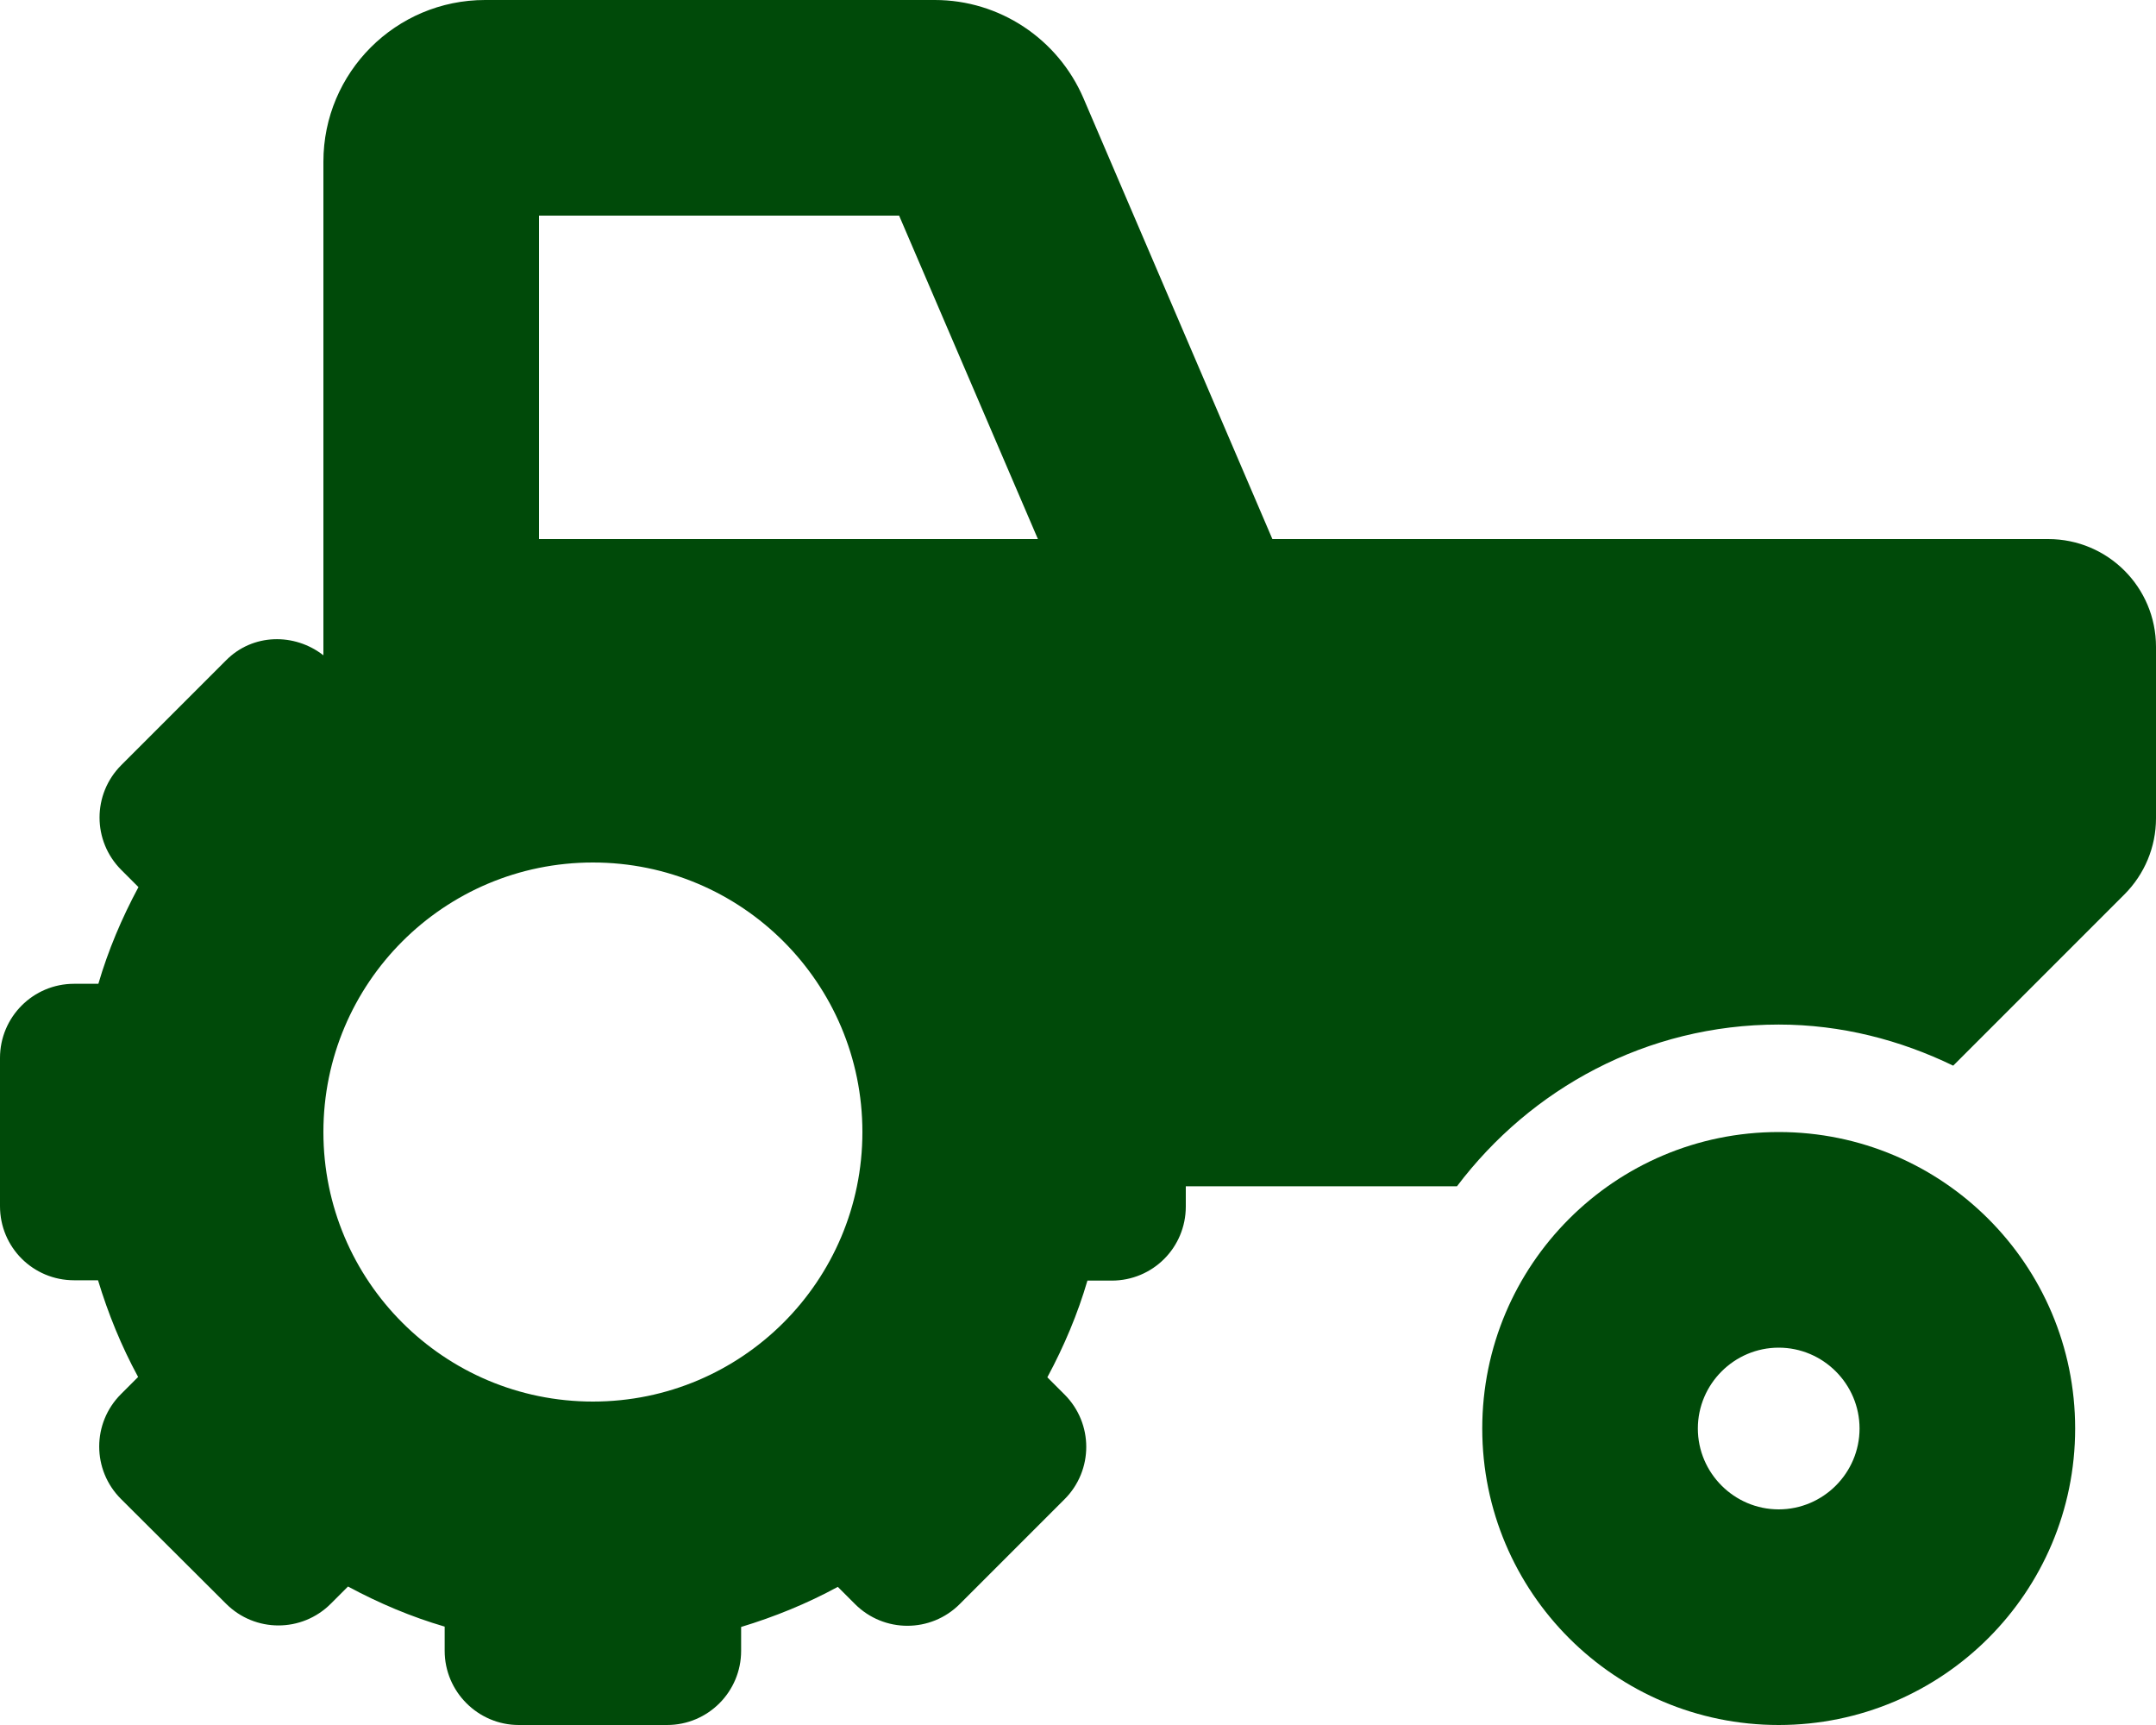 <?xml version="1.0" encoding="utf-8"?>
<!-- Generator: Adobe Illustrator 24.1.3, SVG Export Plug-In . SVG Version: 6.00 Build 0)  -->
<svg version="1.1" id="Ebene_1" focusable="false" xmlns="http://www.w3.org/2000/svg" xmlns:xlink="http://www.w3.org/1999/xlink"
	 x="0px" y="0px" viewBox="0 0 640 512" style="enable-background:new 0 0 640 512;" xml:space="preserve">
<style type="text/css">
	.st0{fill:#004A09;}
</style>
<path class="st0" d="M528,336c-48.6,0-88,39.4-88,88c0,48.6,39.4,88,88,88s88-39.4,88-88C616,375.4,576.6,336,528,336z M528,448
	c-13.2,0-24-10.8-24-24c0-13.2,10.8-24,24-24s24,10.8,24,24C552,437.2,541.2,448,528,448z"/>
<path class="st0" d="M608,160h-64h-64H377.7L321.6,29.1C314,11.5,296.7,0,277.5,0H144c-26.5,0-48,21.5-48,48v146.5
	c-8.6-6.7-21-6.5-28.9,1.5L36,227.1c-8.6,8.6-8.6,22.5,0,31.1l5.1,5.1c-5,9.3-9,18.8-11.9,28.7H22c-12.2,0-22,9.9-22,22v44
	c0,12.2,9.8,22,22,22h7.1c3,9.9,6.9,19.5,11.9,28.7l-5.1,5.1c-8.6,8.6-8.6,22.5,0,31.1L67.1,476c8.6,8.6,22.5,8.6,31.1,0l5.1-5.1
	c9.3,5,18.8,9,28.7,11.9v7.2c0,12.1,9.9,22,22,22h44c12.2,0,22-9.9,22-22v-7.1c9.9-3,19.5-6.9,28.7-11.9l5.1,5.1
	c8.6,8.6,22.5,8.6,31.1,0l31.1-31.1c8.6-8.6,8.6-22.5,0-31.1l-5.1-5.1c5-9.3,9-18.8,11.9-28.7h7.2c12.2,0,22-9.8,22-22v-6h80.5
	c21.9-29,56.3-48,95.5-48c18.6,0,36.1,4.6,51.8,12.2l50.8-50.8c6-6,9.4-14.1,9.4-22.6V192C640,174.3,625.7,160,608,160z M176,416
	c-44.2,0-80-35.8-80-80s35.8-80,80-80s80,35.8,80,80S220.2,416,176,416z M198,160h-38V64h106.9l41.2,96H198z"/>
</svg>
